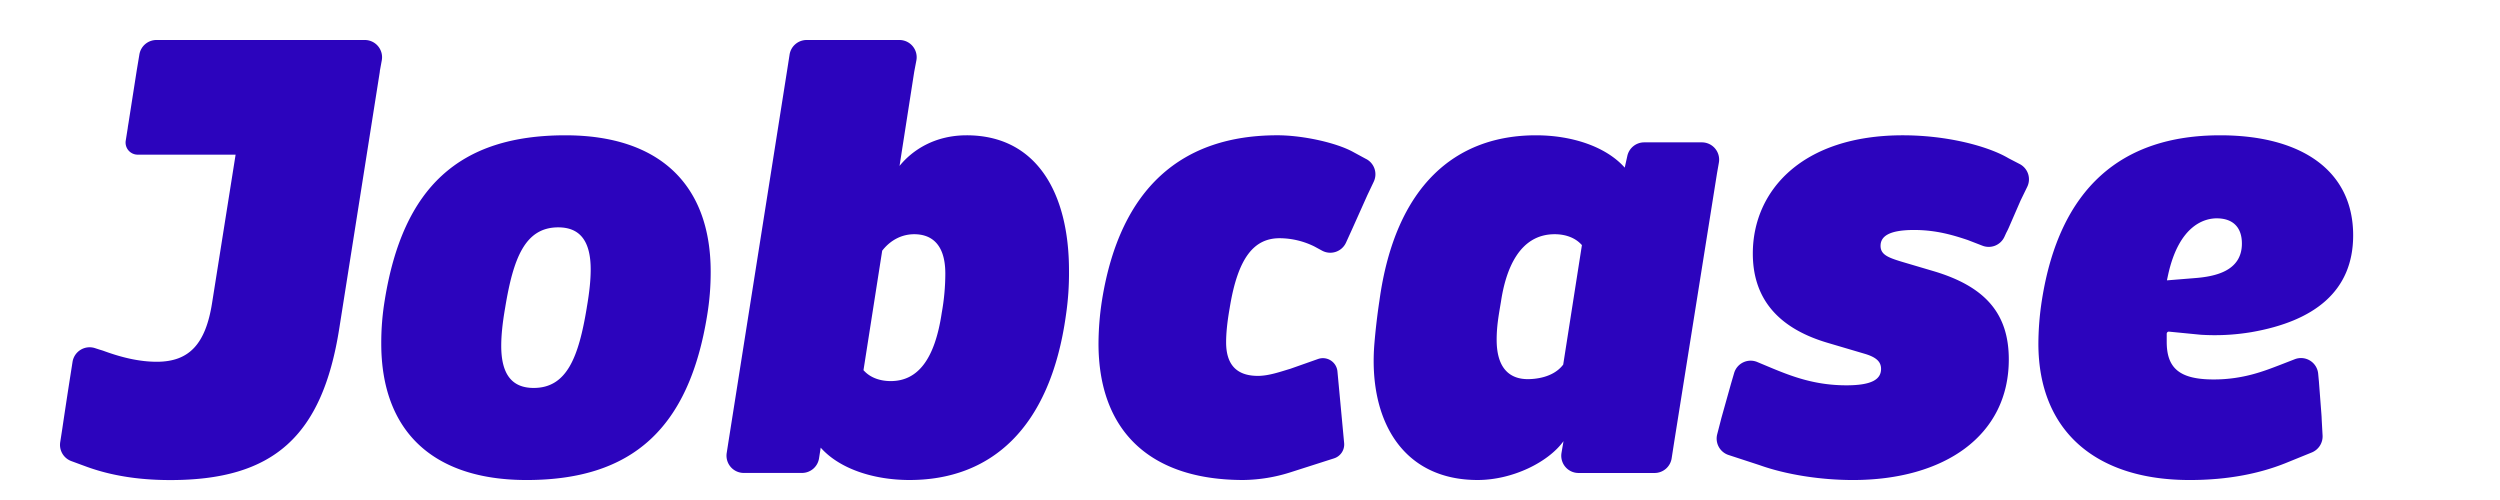 <svg width="60" height="12" viewBox="0 -2 119 25" fill="none" xmlns="http://www.w3.org/2000/svg"><g clip-path="url(#prefix__clip0)" fill="#2C04BD"><path d="M16.001 1.5l.088-.482A.862.862 0 0015.239 0H4.82a.863.863 0 00-.85.721L3.84 1.5l-.414 2.647c-.015.09-.03.172-.04.26l-.1.631a.605.605 0 00.597.695H8.78l-1.176 7.414c-.324 2.059-1.147 2.941-2.765 2.941-.794 0-1.647-.176-2.618-.529a2.32 2.32 0 00-.21-.068l-.266-.086a.865.865 0 00-1.118.688l-.082.525a296.51 296.51 0 00-.43 2.817l-.105.679a.864.864 0 00.557.941l.58.214.077.028c1.559.588 3.118.706 4.294.706 5.148 0 7.589-2.179 8.442-7.559l2.03-12.853A.563.563 0 0116 1.5zM65.319 5.957L64.66 5.6c-.834-.463-2.515-.836-3.794-.836-4.734 0-7.854 2.588-8.764 8.235-.114.72-.173 1.449-.177 2.178 0 4.383 2.589 6.823 7.236 6.823.799-.01 1.592-.138 2.353-.382l2.188-.7a.73.73 0 00.505-.764l-.335-3.584a.73.73 0 00-.97-.62l-1.388.49c-.502.148-1.073.354-1.62.354-1.088 0-1.588-.589-1.588-1.677 0-.471.058-1.03.177-1.706.411-2.559 1.235-3.5 2.5-3.5a3.962 3.962 0 011.735.412l.385.209a.863.863 0 001.198-.402l.3-.66.764-1.706.322-.679a.863.863 0 00-.368-1.13zM97.431 5.915a4.746 4.746 0 00-.349-.186c-1.085-.52-2.924-.964-4.941-.964-5.03 0-7.5 2.765-7.5 5.912 0 2.147 1.147 3.706 3.765 4.472l1.794.53c.617.176.853.41.853.764 0 .53-.471.823-1.736.823-1.558 0-2.706-.44-3.705-.852l-.746-.312a.86.86 0 00-1.161.555l-.153.522-.47 1.676a2.533 2.533 0 00-.033.127l-.189.732a.863.863 0 00.568 1.036l1.548.506c1.322.474 3.05.745 4.668.745 4.559 0 7.796-2.205 7.796-6.03 0-2.292-1.176-3.646-3.764-4.414l-1.588-.47c-.677-.206-1.06-.353-1.06-.794 0-.47.412-.794 1.677-.794 1.117 0 1.97.265 2.677.5l.74.286a.864.864 0 001.1-.446l.09-.197a3.17 3.17 0 00.129-.264l.588-1.353.331-.68a.86.86 0 00-.37-1.14l-.559-.29zM105.45 14.582l1.585.155c.851.054 1.705.01 2.546-.132 3.108-.543 5.077-2.024 5.077-4.84 0-3.235-2.589-5-6.65-5-4.942 0-8.03 2.647-8.912 8.235-.114.72-.173 1.449-.177 2.178 0 4.383 2.883 6.823 7.559 6.823 2.001 0 3.544-.35 4.742-.822l.019-.007.172-.07 1.181-.48a.868.868 0 00.537-.85l-.043-.775a6.412 6.412 0 00-.02-.349l-.115-1.5a2.416 2.416 0 00-.014-.16l-.028-.3a.862.862 0 00-1.17-.727l-.739.287c-.775.296-1.829.725-3.313.725-1.706 0-2.351-.558-2.351-1.882v-.402c0-.014.003-.029.009-.042a.106.106 0 01.062-.06.107.107 0 01.043-.005zm-.047-2.83c.559-2.559 1.886-2.835 2.431-2.835.812 0 1.261.447 1.261 1.261 0 1.392-1.365 1.654-2.392 1.73l-1.357.11.057-.267zM82.095 5.118H79.21a.863.863 0 00-.843.676l-.13.588c-.942-1.058-2.647-1.617-4.442-1.617-4 0-7.03 2.5-7.823 8.265-.115.764-.19 1.425-.25 2.128-.32 3.8 1.368 6.842 5.16 6.842 1.735 0 3.528-.882 4.293-1.941l-.099.58a.862.862 0 00.85 1.01h3.803a.863.863 0 00.853-.73l.124-.799 2.147-13.472.091-.516a.864.864 0 00-.849-1.014zM75.16 16.232l-.035.042c-.5.616-1.382.683-1.738.683-.71 0-1.554-.341-1.554-1.966 0-.63.082-1.114.185-1.73l.033-.194c.23-1.53.883-3.356 2.683-3.356.528 0 .986.167 1.29.47l.072.073-.936 5.978zM25.269 4.765c-5.294 0-8.118 2.588-9.03 8.235a13.02 13.02 0 00-.176 2.178c0 4.383 2.588 6.823 7.265 6.823 5.294 0 8.118-2.588 9.03-8.236.119-.72.178-1.448.176-2.178 0-4.38-2.589-6.822-7.265-6.822zm1.07 8.62c-.409 2.476-.995 4.012-2.655 4.012-1.092 0-1.622-.688-1.622-2.107 0-.524.064-1.147.197-1.909.407-2.476.994-4.013 2.653-4.013 1.09 0 1.623.688 1.623 2.108 0 .522-.064 1.146-.197 1.908zM45.33 4.765c-1.588 0-2.706.735-3.353 1.53l.734-4.707.107-.562A.862.862 0 0041.972 0h-4.64a.863.863 0 00-.853.73l-.12.77-2.941 18.618-.083.533a.864.864 0 00.853.996H37.1a.863.863 0 00.852-.73l.083-.534C38.976 21.442 40.682 22 42.477 22c4 0 7.029-2.5 7.823-8.264.107-.731.157-1.469.15-2.207 0-3.882-1.62-6.764-5.12-6.764zm-1.244 8.884c-.344 2.294-1.18 3.405-2.55 3.405-.529 0-.986-.167-1.29-.47l-.072-.073.936-5.978.035-.042c.409-.504.965-.78 1.567-.78.71 0 1.554.343 1.554 1.965a11.18 11.18 0 01-.18 1.973z"/></g><defs><clipPath id="prefix__clip0"><path fill="#fff" d="M-2 -2h119v26H-2z"/></clipPath></defs></svg>